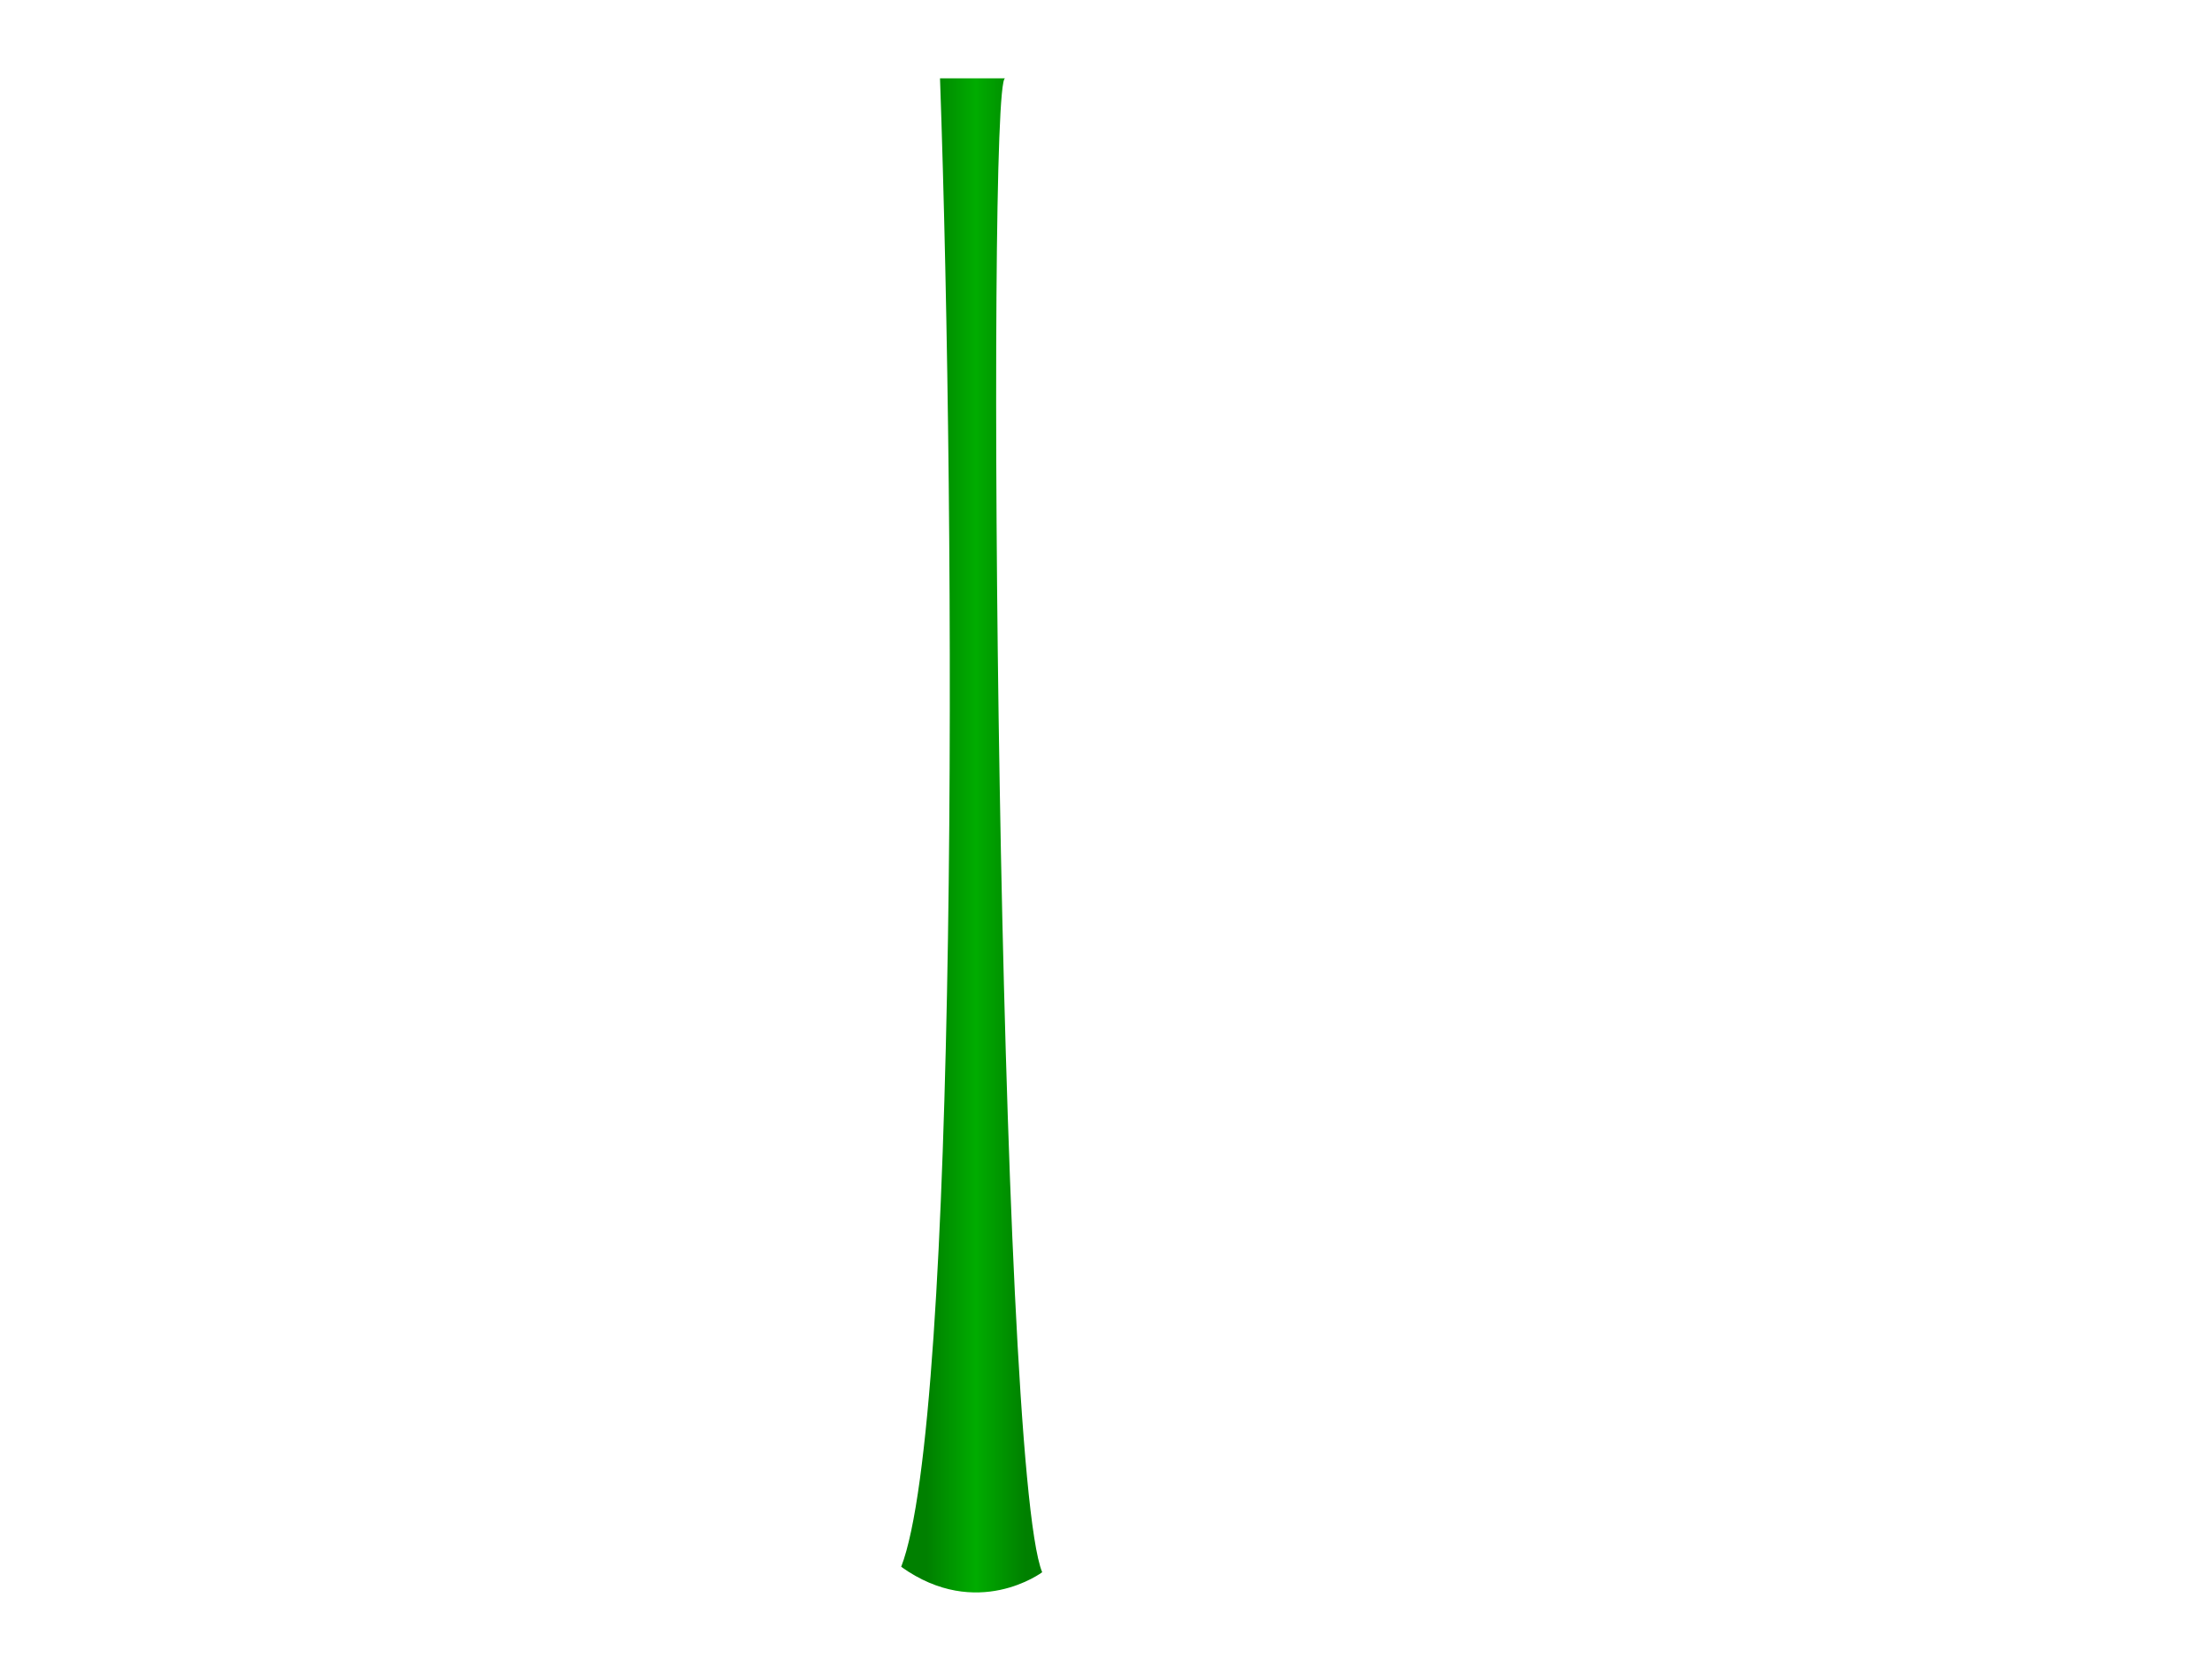 <?xml version="1.0"?><svg width="640" height="480" xmlns="http://www.w3.org/2000/svg" xmlns:xlink="http://www.w3.org/1999/xlink">
 <title>Flower Stem</title>
 <defs>
  <linearGradient id="linearGradient3637">
   <stop offset="0" id="stop3639" stop-color="#008000"/>
   <stop id="stop3645" offset="0.5" stop-color="#00ac00"/>
   <stop offset="1" id="stop3641" stop-color="#008000"/>
  </linearGradient>
  <pattern patternUnits="userSpaceOnUse" width="525.906" height="525.875" patternTransform="translate(921.094,249.156)" id="pattern4337">
   <path id="path4162" d="m207.75,0c0,0 22.476,25.687 15.25,57c-6.414,27.796 1.732,55.016 13.75,90.531c-22.12,-36.023 -51.778,-64.73 -71.969,-59.438c0,0 8.371,12.554 16.781,29c-0.218,0.046 -0.312,0.125 -0.312,0.125c0.126,0.003 0.25,-0.004 0.375,0c7.214,14.122 14.447,31.065 16.469,45.531c-4.154,-13.842 -15.838,-22.046 -31.219,-25.812c19.381,14.302 23.3,35.758 26.531,54.906c0.745,4.413 2.003,9.251 4,14.406c-5.053,-2.39 -10.128,-4.792 -15.156,-7.75c-27.298,-16.058 -45.75,-43.344 -45.75,-43.344c-8.832,32.116 27.281,36.137 37.719,55.406c-33.721,-3.212 -45.752,-36.945 -74.656,-40.156c24.89,17.664 36.938,33.728 36.938,44.969c-27.298,-14.452 -31.329,-16.861 -56.219,0c-24.89,16.861 -48.156,-20.875 -48.156,-20.875c5.42,12.42 11.731,22.992 18,31.781c-4.673,-3.29 -9.547,-6.108 -15,-7.719c13.125,6.115 3.257,44.398 36.344,59.438c-30.51,-8.029 -59.425,30.512 -71.469,49.781c0,0 25.687,-22.476 57,-15.25c27.82,6.42 55.064,-1.778 90.625,-13.812c-36.068,22.126 -64.828,51.791 -59.531,72c0,0 12.571,-8.365 29.031,-16.781c0.045,0.221 0.094,0.344 0.094,0.344c0.003,-0.136 -0.004,-0.271 0,-0.406c14.121,-7.213 31.098,-14.415 45.562,-16.438c-13.842,4.154 -22.077,15.838 -25.844,31.219c14.302,-19.381 35.758,-23.3 54.906,-26.531c0.041,-0.007 0.084,-0.024 0.125,-0.031c-3.193,16.895 -8.392,34.55 -25.094,46.875c15.381,-3.767 27.065,-12.002 31.219,-25.844c-2.022,14.461 -9.258,31.413 -16.469,45.531c-0.125,0.004 -0.249,-0.003 -0.375,0c0,0 0.094,0.079 0.312,0.125c-8.413,16.453 -16.781,29 -16.781,29c20.198,5.294 49.878,-23.429 72,-59.469c-12.029,35.546 -20.199,62.751 -13.781,90.562c7.226,31.313 -15.25,57 -15.25,57c19.269,-12.043 57.81,-40.928 49.781,-71.438c15.135,33.296 53.79,23.089 59.531,36.594c-1.596,-5.557 -4.471,-10.505 -7.812,-15.25c8.79,6.269 19.361,12.58 31.781,18c0,0 -37.736,-23.298 -20.875,-48.188c16.861,-24.89 14.452,-28.889 0,-56.188c11.241,0 27.305,12.048 44.969,36.938c-3.212,-28.904 -36.945,-40.966 -40.156,-74.688c19.269,10.438 23.29,46.582 55.406,37.75c0,0 -27.317,-18.483 -43.375,-45.781c-0.215,-0.366 -0.415,-0.728 -0.625,-1.094c18.547,3.178 38.862,7.517 52.594,26.125c-3.767,-15.381 -12.001,-27.065 -25.844,-31.219c14.459,2.021 31.413,9.227 45.531,16.438c0.004,0.136 -0.003,0.27 0,0.406c0,0 0.079,-0.122 0.125,-0.344c16.456,8.414 29,16.781 29,16.781c5.299,-20.216 -23.477,-49.902 -59.562,-72.031c35.591,12.046 62.821,20.267 90.656,13.844c31.313,-7.226 57.031,15.25 57.031,15.25c-12.043,-19.269 -40.959,-57.81 -71.469,-49.781c33.087,-15.039 23.218,-53.323 36.344,-59.438c-5.453,1.611 -10.328,4.429 -15,7.719c6.269,-8.79 12.581,-19.362 18,-31.781c0,0 -23.298,37.736 -48.188,20.875c-24.89,-16.861 -28.889,-14.452 -56.188,0c0,-11.24 12.048,-27.305 36.938,-44.969c-28.904,3.212 -40.966,36.945 -74.688,40.156c10.438,-19.269 46.582,-23.291 37.75,-55.406c0,0 -18.483,27.286 -45.781,43.344c-6.586,3.874 -13.201,6.823 -19.813,10c4.574,-8.726 8.058,-17.531 13.188,-26.25c16.058,-27.298 43.375,-45.75 43.375,-45.75c-32.116,-8.832 -36.137,27.281 -55.406,37.719c3.211,-33.721 36.945,-45.752 40.156,-74.656c-17.664,24.89 -33.728,36.938 -44.969,36.938c14.452,-27.298 16.861,-31.329 0,-56.219c-16.861,-24.89 20.875,-48.156 20.875,-48.156c-12.42,5.42 -22.991,11.7 -31.781,17.969c3.295,-4.682 6.114,-9.563 7.719,-15.031c-6.057,13.184 -44.383,3.256 -59.438,36.375c8.029,-30.51 -30.512,-59.394 -49.781,-71.438zm109.312,491.031c0.259,0.903 0.5,1.812 0.688,2.75c-0.092,-1.016 -0.337,-1.926 -0.688,-2.75zm0.688,-458.906c-0.184,0.918 -0.435,1.803 -0.688,2.688c0.342,-0.814 0.597,-1.687 0.688,-2.688zm-285.625,185.656c1.014,0.203 1.995,0.464 2.969,0.75c-0.879,-0.404 -1.865,-0.65 -2.969,-0.75zm461.656,0c-1.104,0.1 -2.09,0.346 -2.969,0.75c0.973,-0.286 1.955,-0.547 2.969,-0.75z" stroke-width="1px" fill-rule="evenodd" fill="#663222"/>
  </pattern>
  <linearGradient xlink:href="#linearGradient3637" id="linearGradient2697" x1="0.18" y1="0.5" x2="0.88" y2="0.5"/>
 </defs>
 <g>
  <path id="path2865" d="m271.974,22.669c4.652,132.026 5.228,388.218 -11.232,430.655c21.966,15.717 40.794,1.572 40.794,1.572c-12.895,-31.435 -16.319,-432.226 -10.735,-432.226l-18.828,0z" stroke-width="1px" fill-rule="evenodd" fill="url(#linearGradient2697)"/>
  <title>Layer 1</title>
 </g>
</svg>